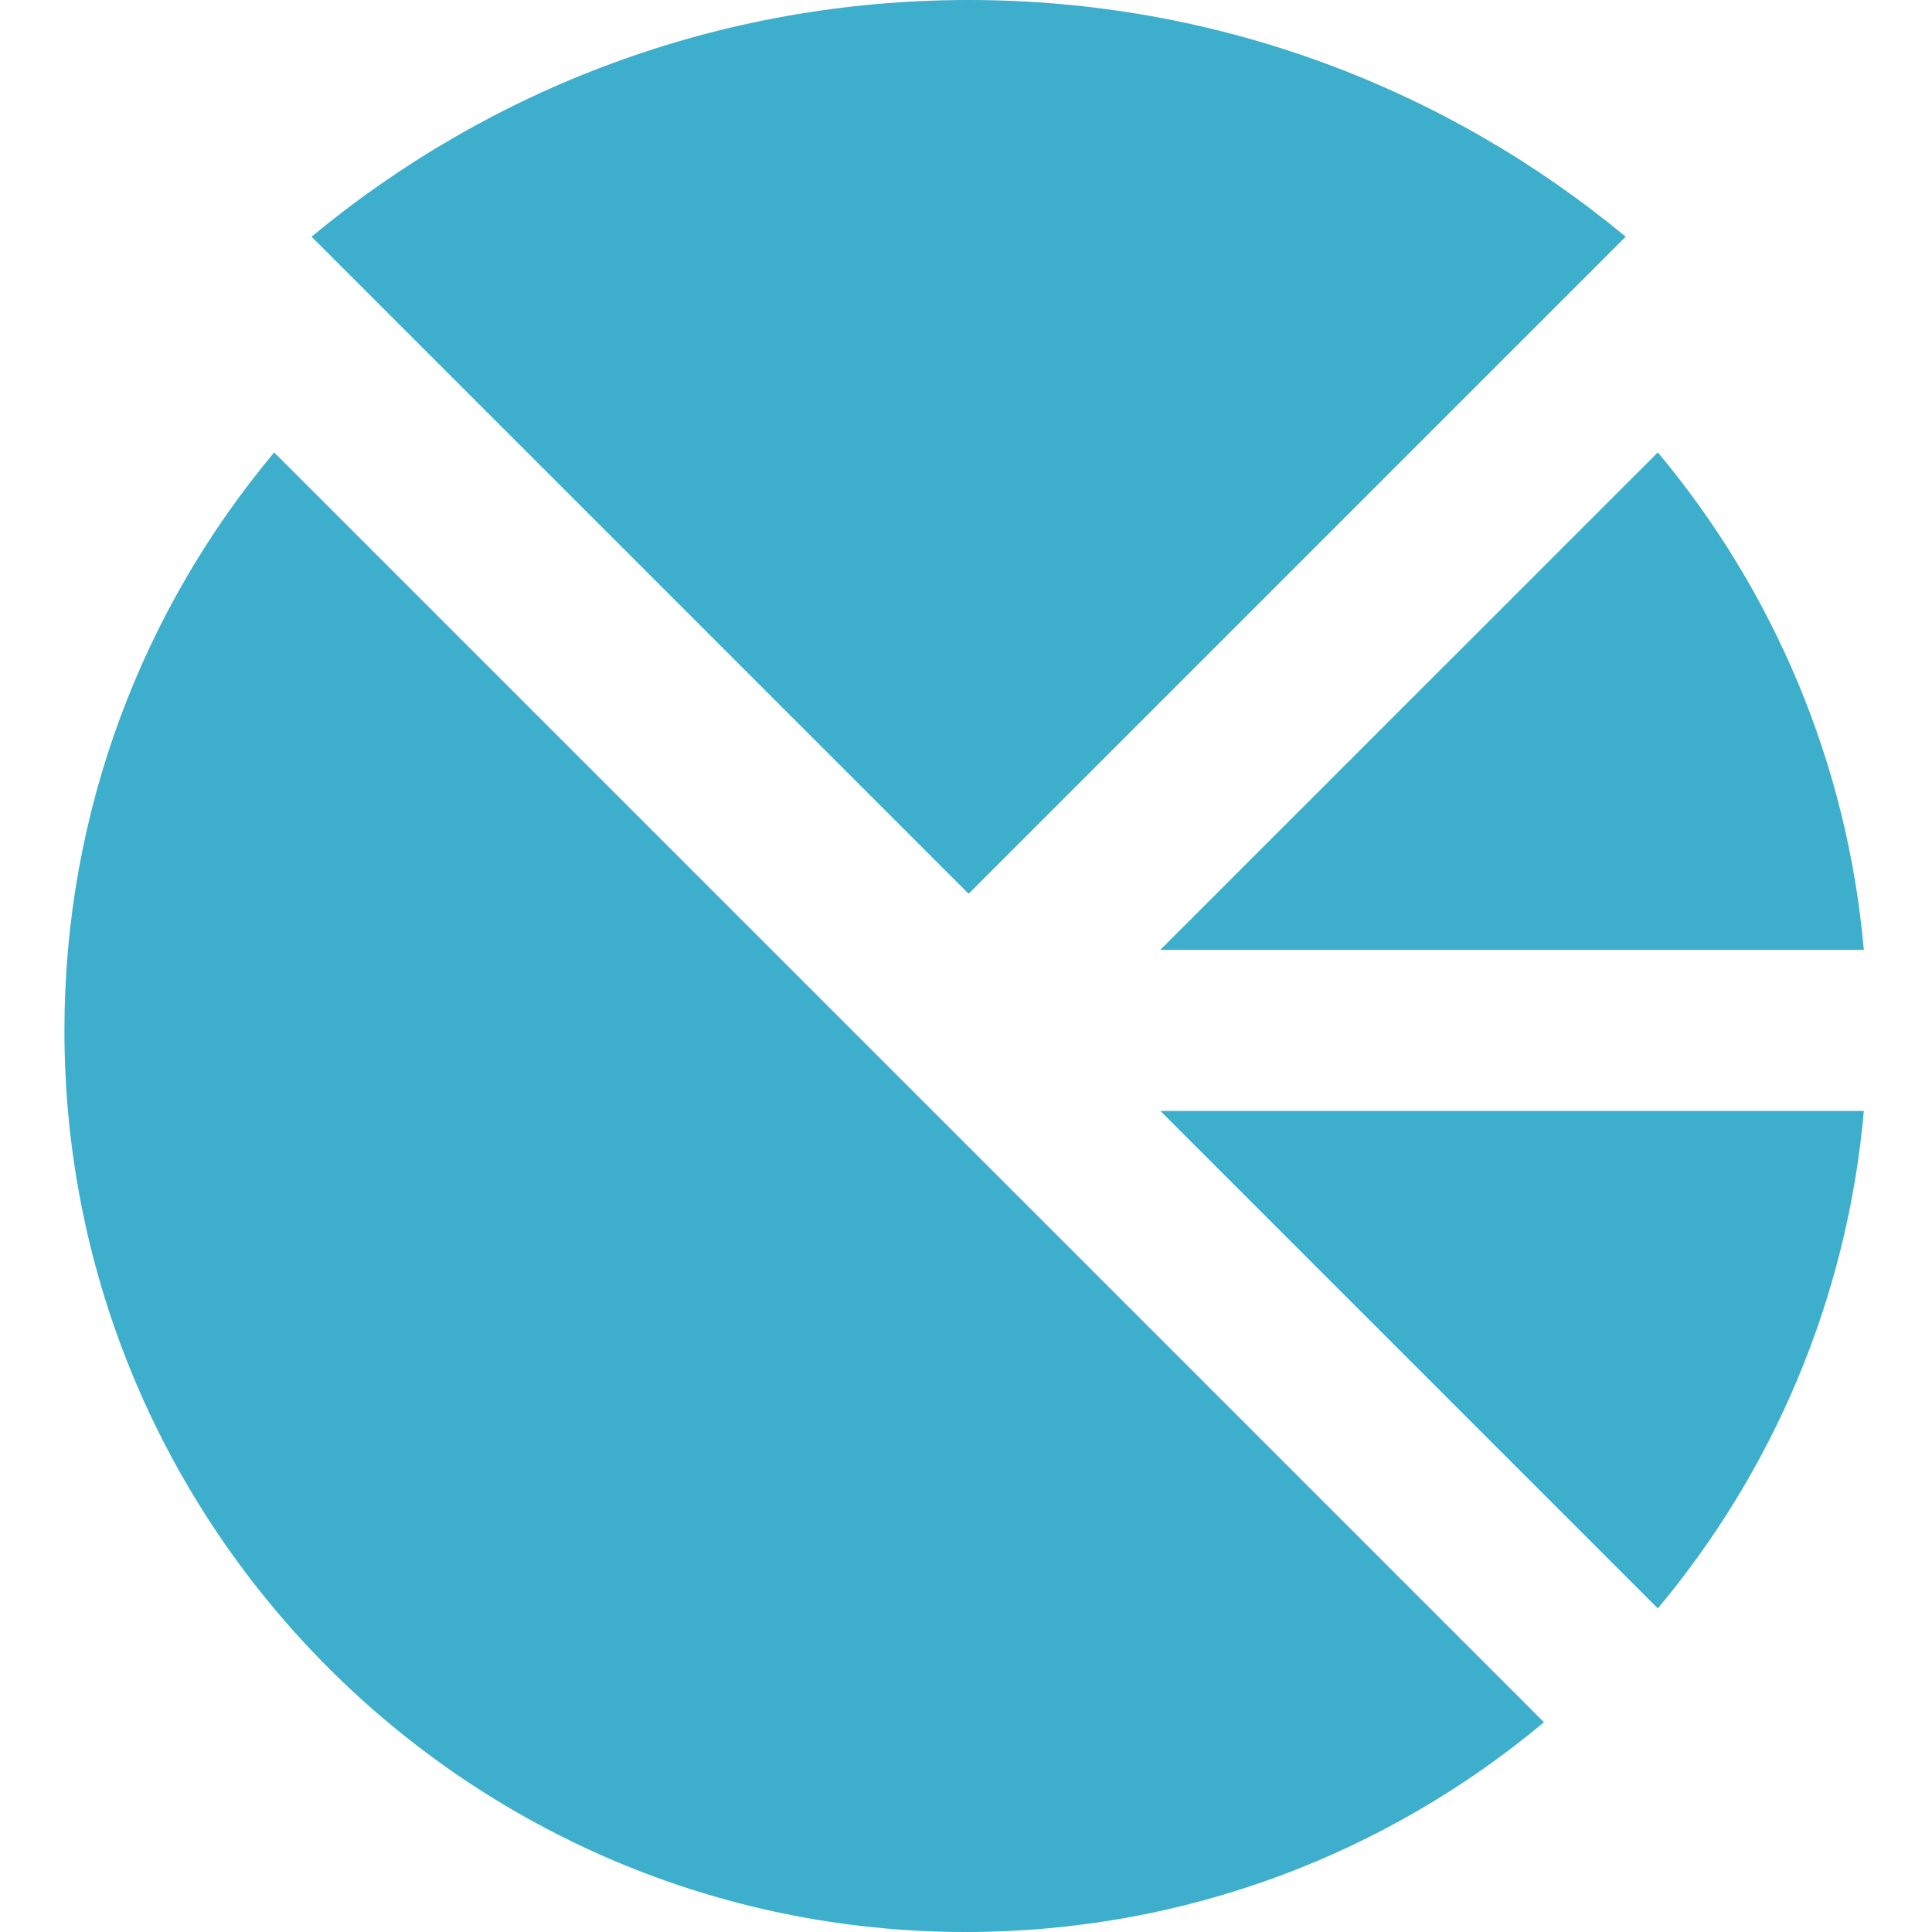 <svg width="44" height="44" viewBox="0 0 44 44" fill="3dafcc" xmlns="http://www.w3.org/2000/svg">
<path fill-rule="evenodd" clip-rule="evenodd" d="M7.095 5.391L22.059 20.355L37.024 5.391C32.962 2.024 27.748 0 22.059 0C16.371 0 11.156 2.024 7.095 5.391Z" fill="#3dafcc"/>
<path fill-rule="evenodd" clip-rule="evenodd" d="M1.467 23.467C1.467 34.807 10.66 44 22 44C27.01 44 31.599 42.204 35.163 39.223L6.244 10.304C3.263 13.868 1.467 18.457 1.467 23.467ZM42.448 21.633C42.068 17.34 40.369 13.428 37.756 10.303L26.425 21.633H42.448ZM26.426 25.3H42.448C42.068 29.593 40.369 33.506 37.756 36.63L26.426 25.3Z" fill="#3dafcc"/>
</svg>
